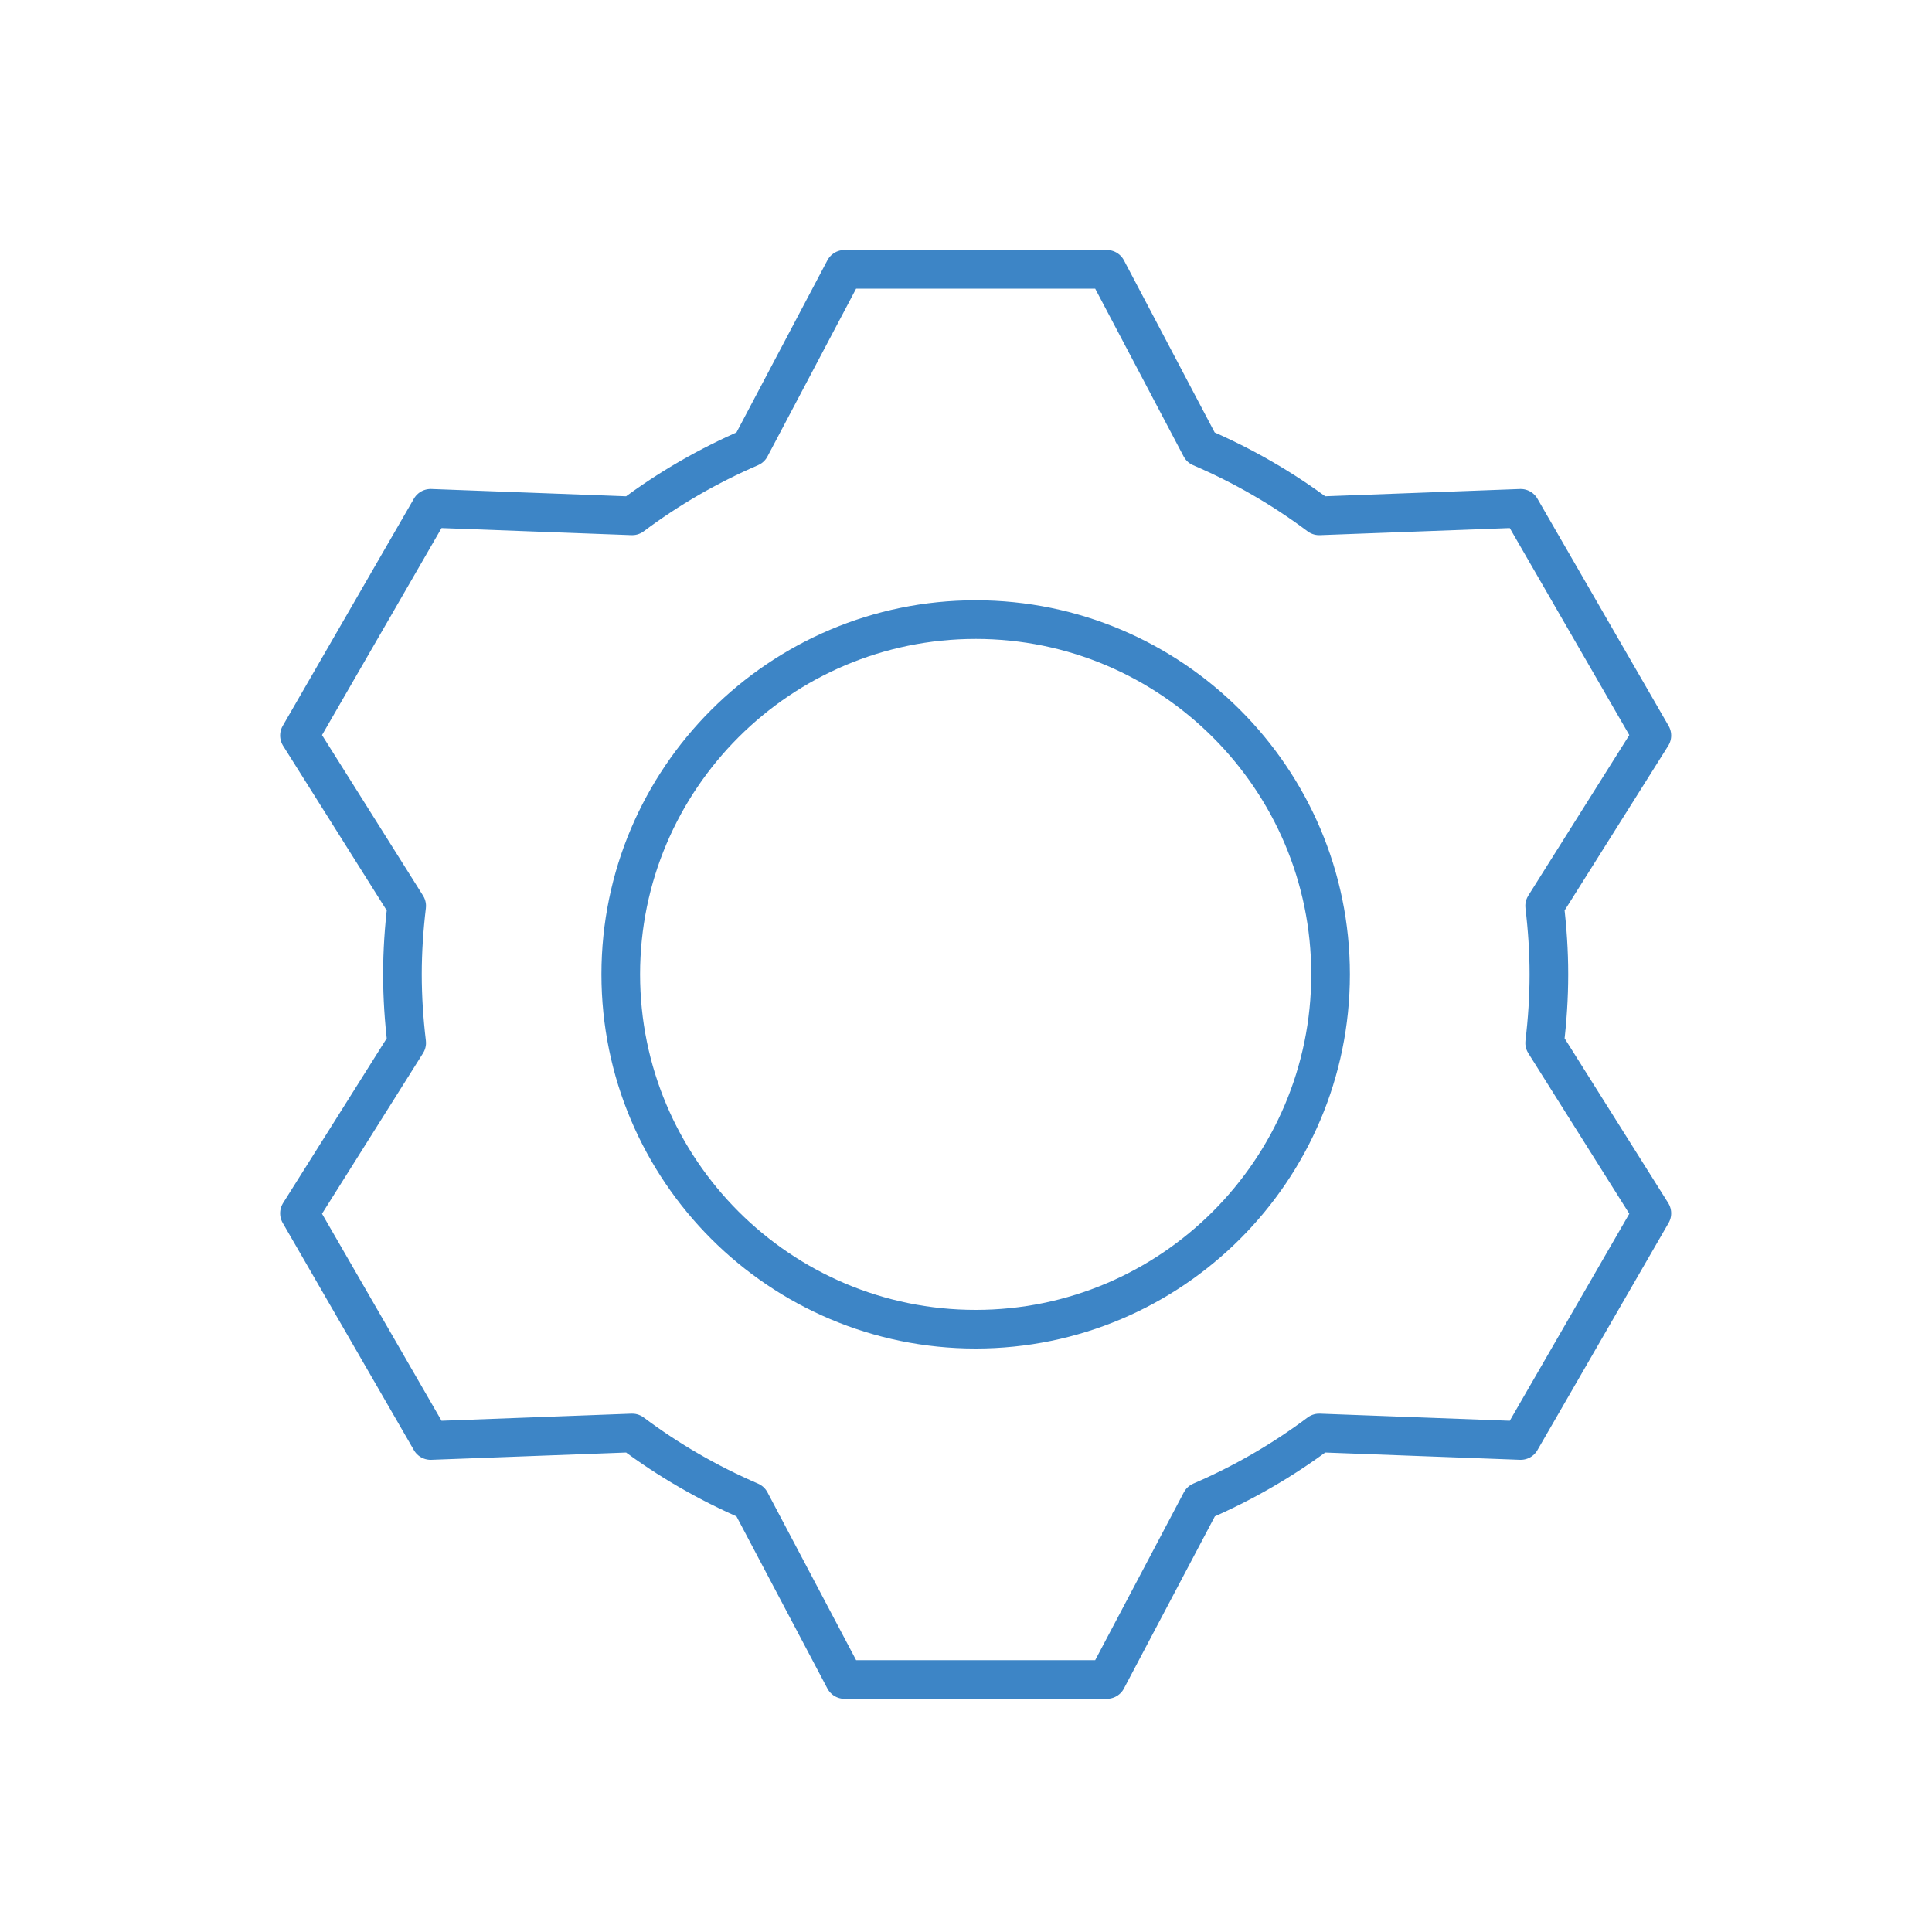 <svg xmlns="http://www.w3.org/2000/svg" xmlns:xlink="http://www.w3.org/1999/xlink" xmlns:v="http://vecta.io" width="100" height="100" viewBox="0 0 100 100"><style><![CDATA[svg{stroke:#000;stroke-linecap:round;stroke-linejoin:round;fill:#fff;fill-rule:evenodd;font-family:Roboto;font-size:14px;text-anchor:middle}svg text{stroke:none}]]></style><path d="M 64.67 36.49 C 64.67 35.3 64.59 34.12 64.45 32.95 L 70 24.13 L 63.21 12.37 L 52.78 12.76 C 50.9 11.35 48.84 10.16 46.65 9.22 L 41.79 0 L 28.21 0 L 23.34 9.22 C 21.16 10.16 19.1 11.35 17.22 12.76 L 6.79 12.37 L 0 24.13 L 5.55 32.95 C 5.41 34.12 5.33 35.3 5.33 36.49 C 5.33 37.69 5.41 38.87 5.55 40.04 L 0 48.86 L 6.79 60.62 L 17.22 60.23 C 19.1 61.64 21.16 62.83 23.34 63.77 L 28.21 72.99 L 41.79 72.99 L 46.66 63.77 C 48.84 62.83 50.9 61.64 52.78 60.23 L 63.21 60.62 L 70 48.86 L 64.45 40.04 C 64.59 38.87 64.67 37.69 64.67 36.49 Z M 35 54.86 C 24.87 54.86 16.63 46.62 16.63 36.49 C 16.63 26.37 24.87 18.13 35 18.13 C 45.13 18.13 53.37 26.37 53.37 36.49 C 53.37 46.62 45.13 54.86 35 54.86 Z" fill="none" fill-rule="nonzero" stroke="#3d85c6" stroke-linecap="butt" stroke-linejoin="miter" stroke-width="2" transform="translate(15.5 13.94)"/></svg>